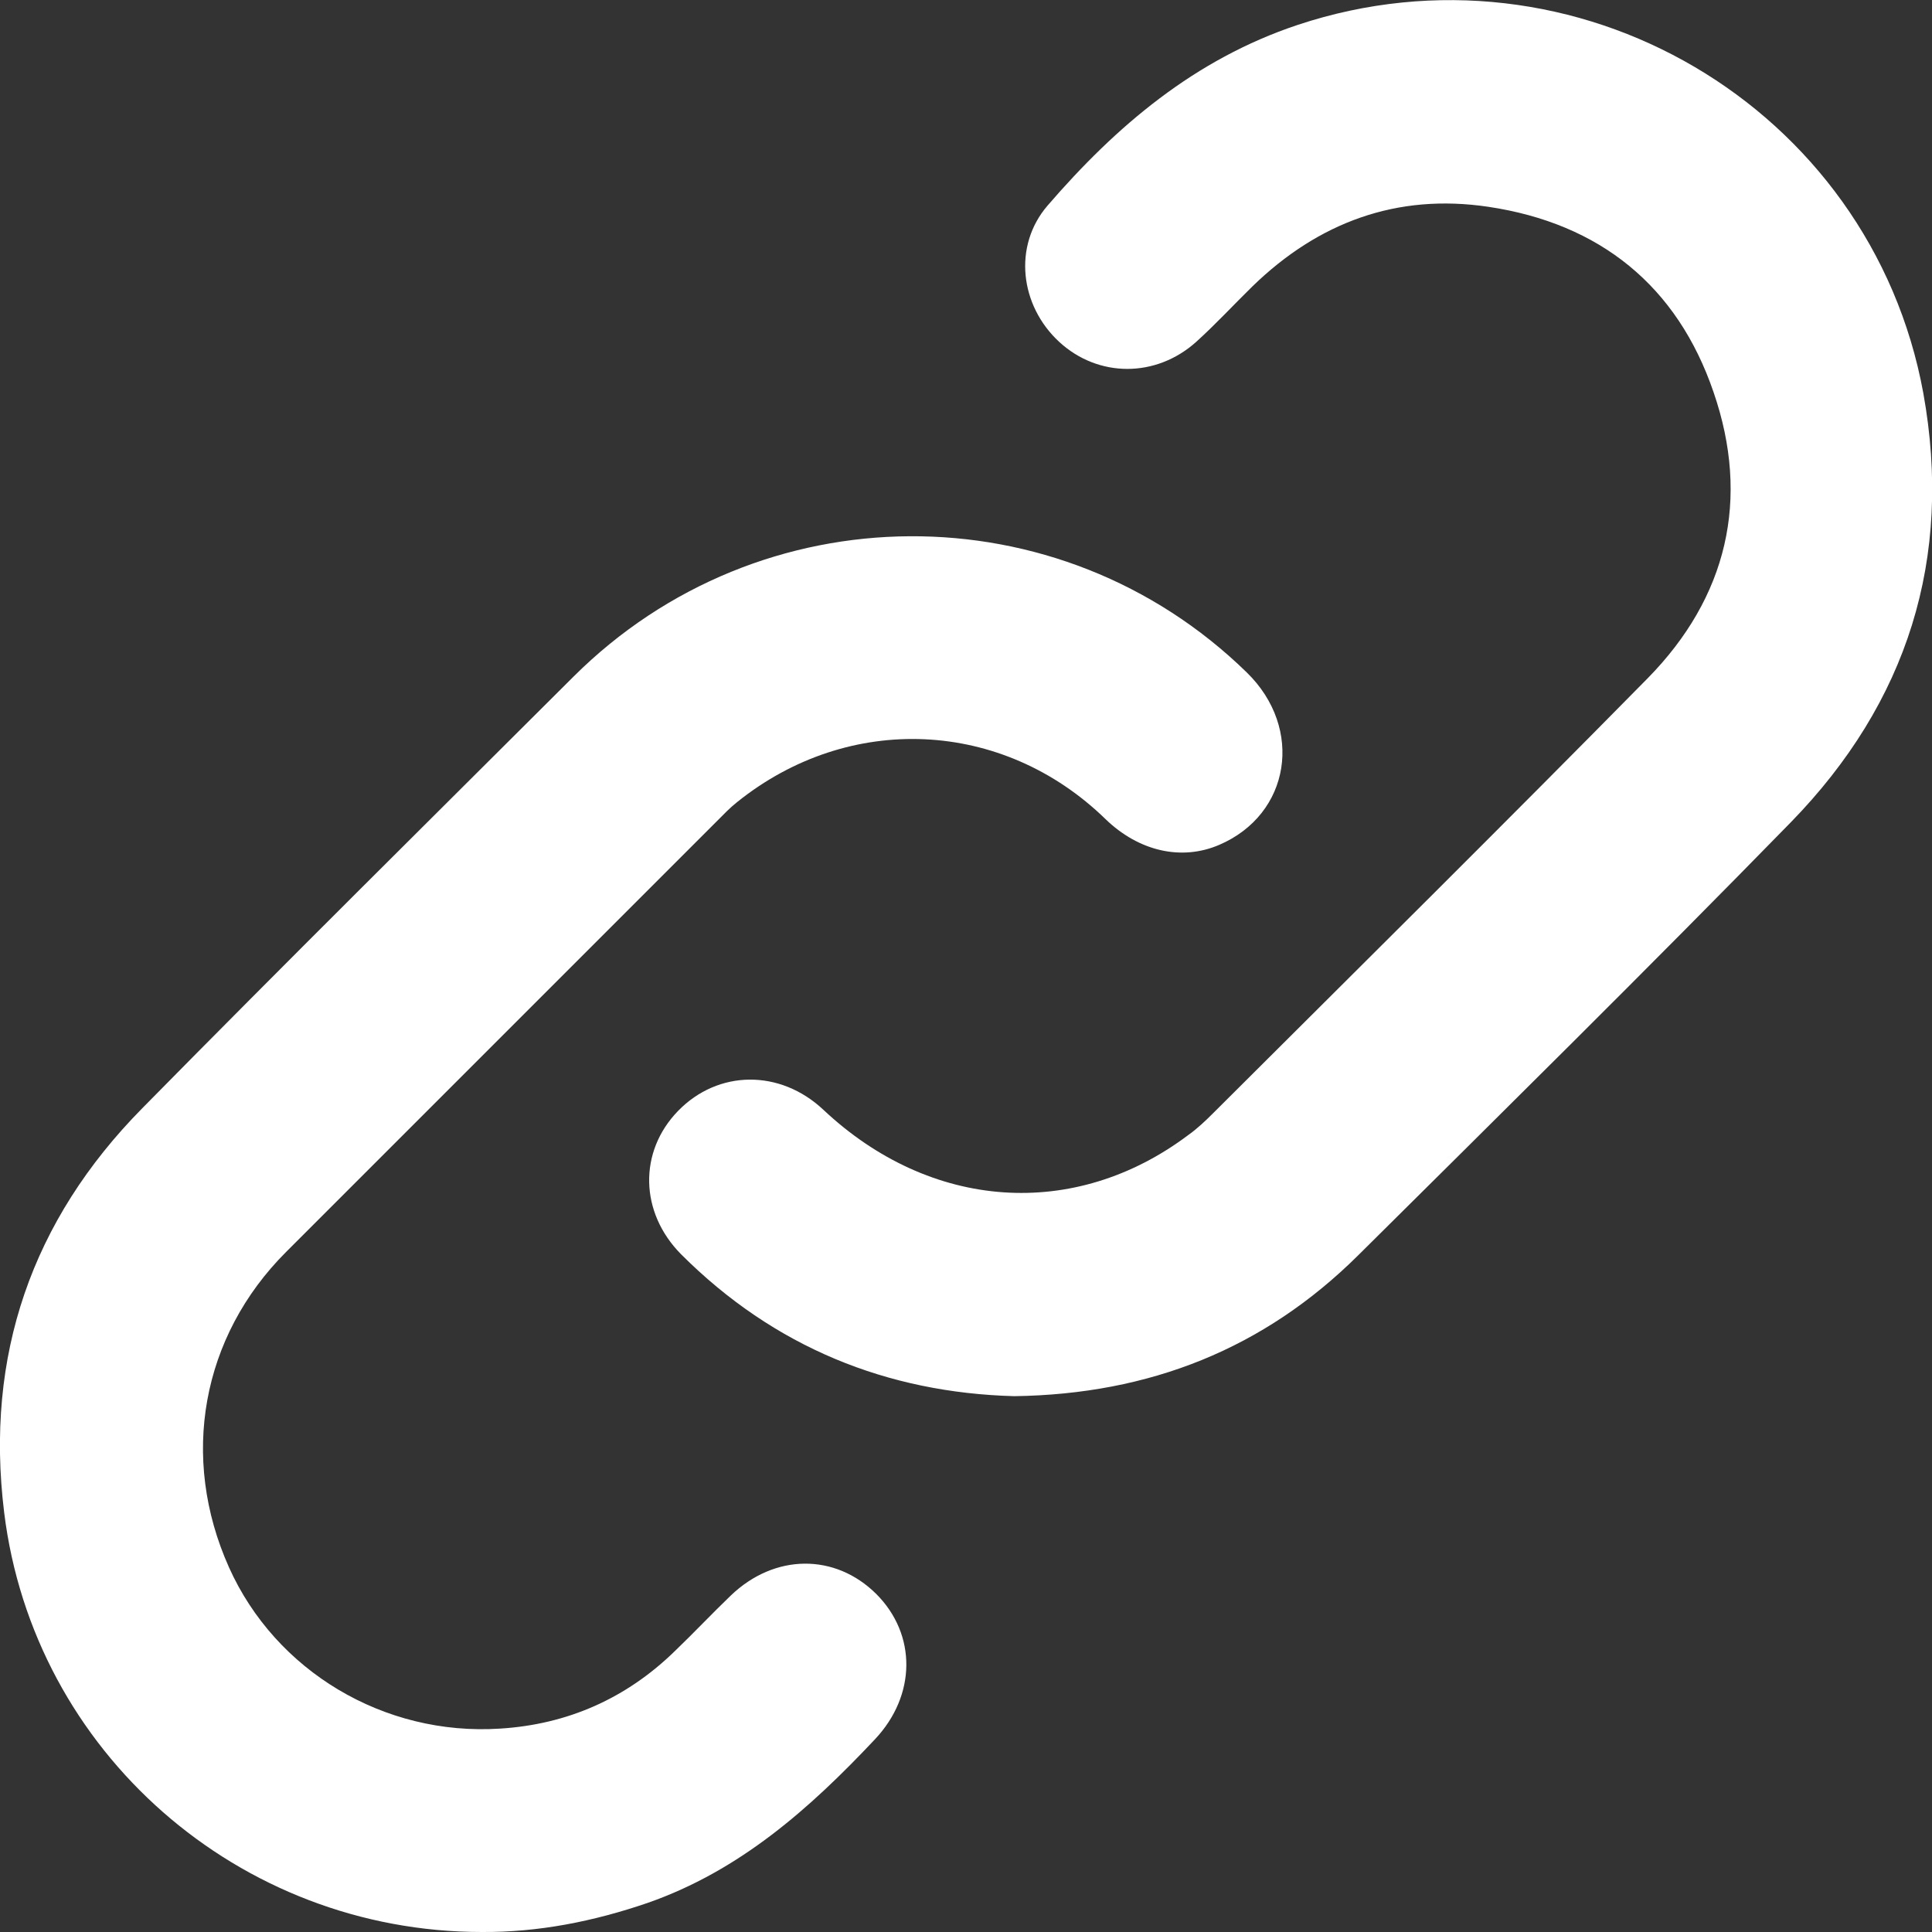 <?xml version="1.0" encoding="utf-8"?>
<!-- Generator: Adobe Illustrator 28.2.0, SVG Export Plug-In . SVG Version: 6.00 Build 0)  -->
<svg version="1.1" id="Layer_1" xmlns="http://www.w3.org/2000/svg" xmlns:xlink="http://www.w3.org/1999/xlink" x="0px" y="0px"
	 viewBox="0 0 512 512" style="enable-background:new 0 0 512 512;" xml:space="preserve">
<rect x="0" y="0" width="512" height="512" fill="#333333" stroke="none"/>
<style type="text/css">
	.st0{fill:#FFFFFF;}
</style>
<path class="st0" d="M127.7,512C63.3,512,8.9,464.3,1.1,400.8c-5.1-41.5,7.3-77.4,36.6-107.1c37.8-38.4,76.1-76.3,114.3-114.4
	c49.4-49.2,128.7-49.6,178.4-1.1c15.2,14.8,11.6,37.6-7.3,45.7c-10,4.3-21.3,1.7-30.1-6.8c-27.3-26.6-68-28.4-97.7-4.5
	c-1.9,1.5-3.5,3.2-5.2,4.9c-38.1,38.1-76.2,76.2-114.3,114.3c-22.4,22.4-28.2,54.4-15.1,83.6c12.3,27.4,41,44.7,71.8,42.7
	c17.9-1.1,33.5-8,46.4-20.6c5-4.8,9.8-9.9,14.8-14.7c11.6-11.1,27.6-11.2,38.5-0.4c10.8,10.8,10.6,26.9-0.3,38.5
	c-17.3,18.4-35.9,34.9-60.3,43.4C157.3,509.2,142.7,512.1,127.7,512z M359.9,332.7c38.4-38.1,76.9-76.1,114.7-114.8
	c30.9-31.7,43-69.9,35.1-113.7C495.8,28.2,417.3-17.8,343.9,6.6c-27.3,9.1-48.1,26.8-66.3,47.9c-9.2,10.7-7.3,26.5,3.1,36.1
	c10.3,9.5,25.6,9.6,36.3,0c5.2-4.7,9.9-9.8,14.9-14.7c17.5-17,38.3-24.7,62.5-21.1c29.6,4.4,50.1,21,59.7,49.1
	c9.8,28.4,3.6,54.4-17.4,75.8c-38.1,38.7-76.7,76.9-115.1,115.2c-2.1,2.1-4.3,4.2-6.7,5.9c-30.2,22.7-68.3,20-96.7-6.7
	c-11.5-10.8-27.9-10.6-38.5,0.3c-10.5,10.8-10.2,26.9,0.8,38c24.7,24.7,54.7,36.7,88.3,37.6C304.7,369.5,335,357.4,359.9,332.7z"/>
</svg>
